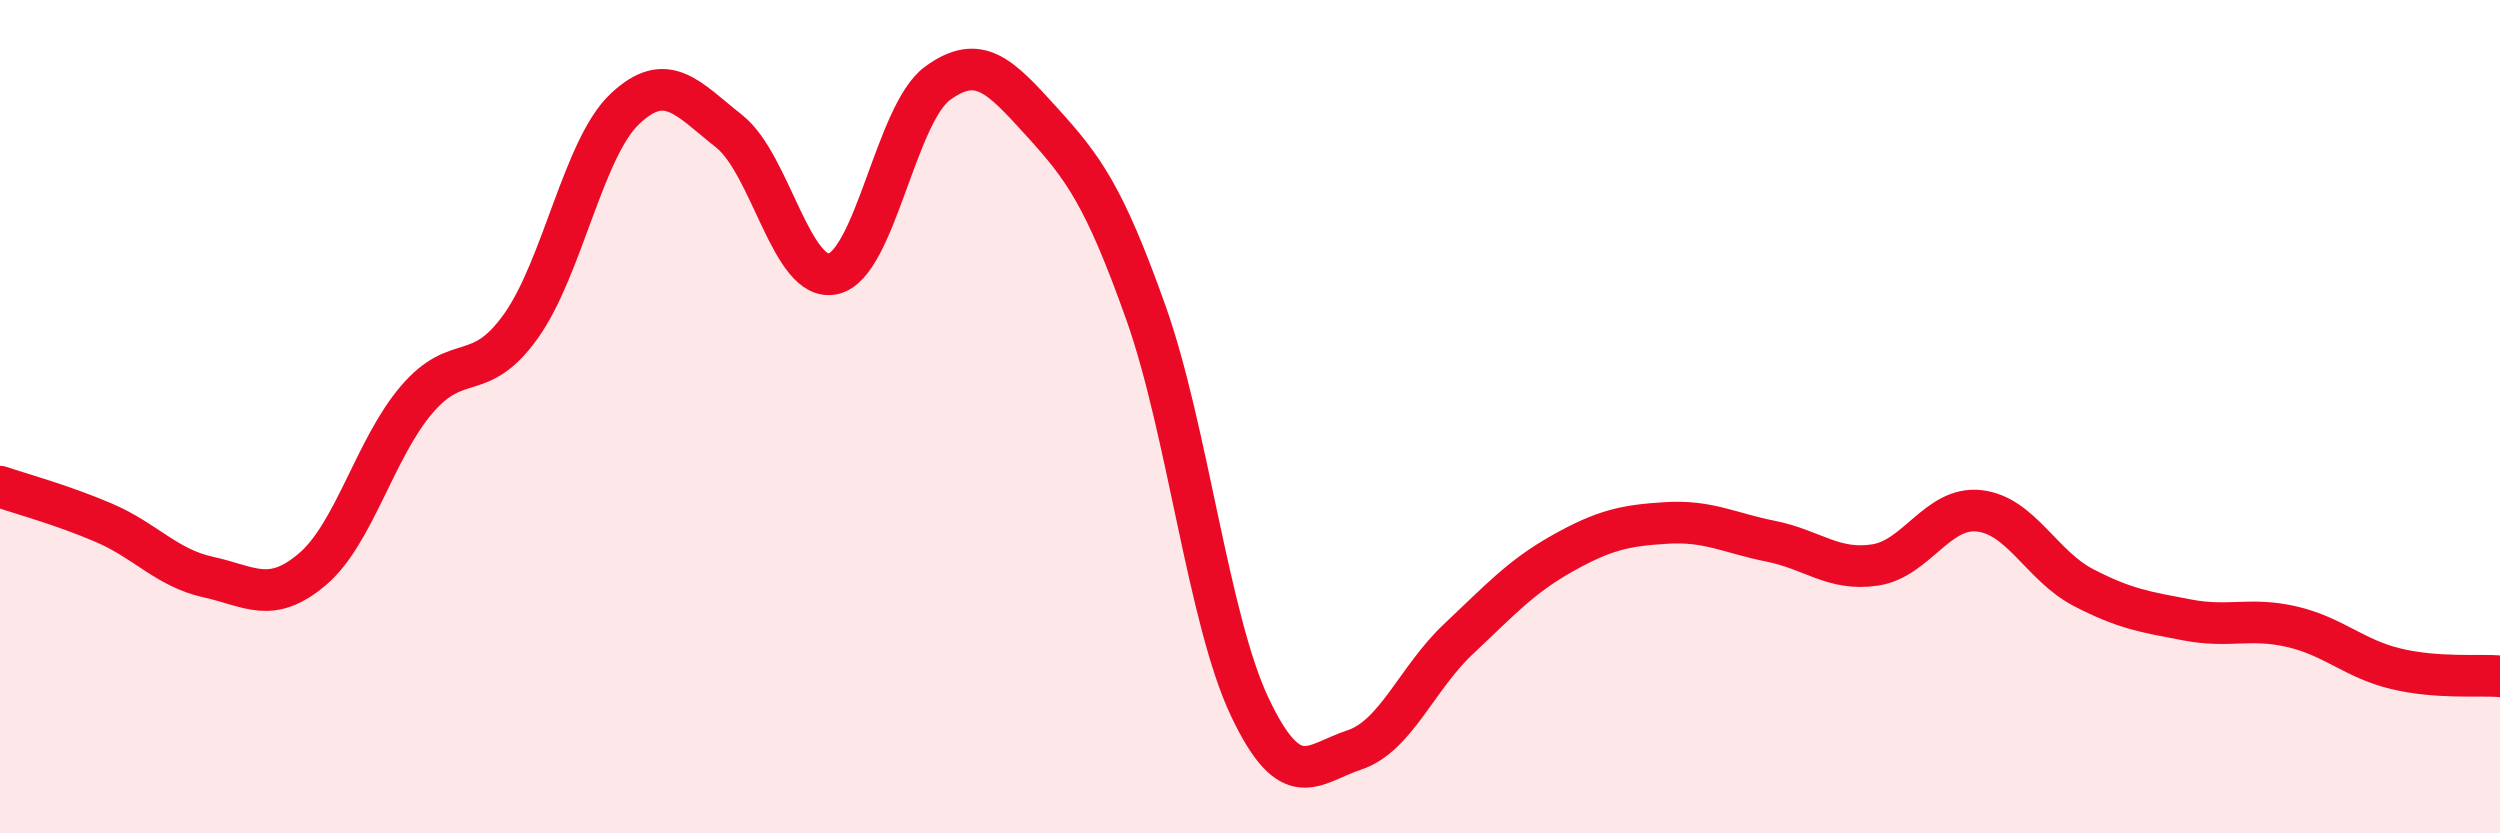 
    <svg width="60" height="20" viewBox="0 0 60 20" xmlns="http://www.w3.org/2000/svg">
      <path
        d="M 0,11.68 C 0.5,11.85 1.5,12.12 2.5,12.55 C 3.5,12.98 4,13.63 5,13.85 C 6,14.07 6.5,14.51 7.5,13.66 C 8.5,12.81 9,10.76 10,9.59 C 11,8.42 11.5,9.23 12.5,7.83 C 13.5,6.43 14,3.55 15,2.61 C 16,1.67 16.5,2.36 17.5,3.15 C 18.5,3.94 19,6.8 20,6.57 C 21,6.34 21.5,2.73 22.5,2 C 23.5,1.27 24,1.82 25,2.92 C 26,4.02 26.5,4.69 27.5,7.5 C 28.5,10.31 29,14.88 30,16.98 C 31,19.08 31.5,18.33 32.5,18 C 33.5,17.67 34,16.28 35,15.34 C 36,14.4 36.5,13.84 37.5,13.28 C 38.5,12.72 39,12.61 40,12.55 C 41,12.49 41.5,12.79 42.5,12.99 C 43.5,13.19 44,13.71 45,13.56 C 46,13.41 46.5,12.15 47.5,12.26 C 48.5,12.37 49,13.58 50,14.1 C 51,14.62 51.5,14.69 52.5,14.88 C 53.5,15.07 54,14.81 55,15.04 C 56,15.27 56.5,15.81 57.5,16.05 C 58.5,16.29 59.5,16.19 60,16.23L60 20L0 20Z"
        fill="#EB0A25"
        opacity="0.1"
        stroke-linecap="round"
        stroke-linejoin="round"
      />
      <path
        d="M 0,11.68 C 0.5,11.85 1.5,12.12 2.5,12.55 C 3.5,12.98 4,13.63 5,13.85 C 6,14.07 6.5,14.51 7.5,13.66 C 8.5,12.81 9,10.76 10,9.59 C 11,8.42 11.5,9.23 12.5,7.83 C 13.5,6.43 14,3.55 15,2.61 C 16,1.67 16.5,2.36 17.5,3.15 C 18.5,3.94 19,6.8 20,6.57 C 21,6.34 21.5,2.73 22.5,2 C 23.5,1.27 24,1.82 25,2.92 C 26,4.02 26.5,4.69 27.5,7.5 C 28.5,10.31 29,14.88 30,16.98 C 31,19.08 31.5,18.33 32.5,18 C 33.5,17.67 34,16.28 35,15.34 C 36,14.4 36.5,13.84 37.5,13.28 C 38.5,12.72 39,12.61 40,12.55 C 41,12.49 41.5,12.79 42.5,12.99 C 43.5,13.19 44,13.71 45,13.56 C 46,13.41 46.5,12.15 47.5,12.26 C 48.5,12.37 49,13.58 50,14.1 C 51,14.62 51.5,14.69 52.5,14.88 C 53.5,15.07 54,14.81 55,15.04 C 56,15.27 56.5,15.81 57.5,16.05 C 58.5,16.29 59.5,16.19 60,16.23"
        stroke="#EB0A25"
        stroke-width="1"
        fill="none"
        stroke-linecap="round"
        stroke-linejoin="round"
      />
    </svg>
  